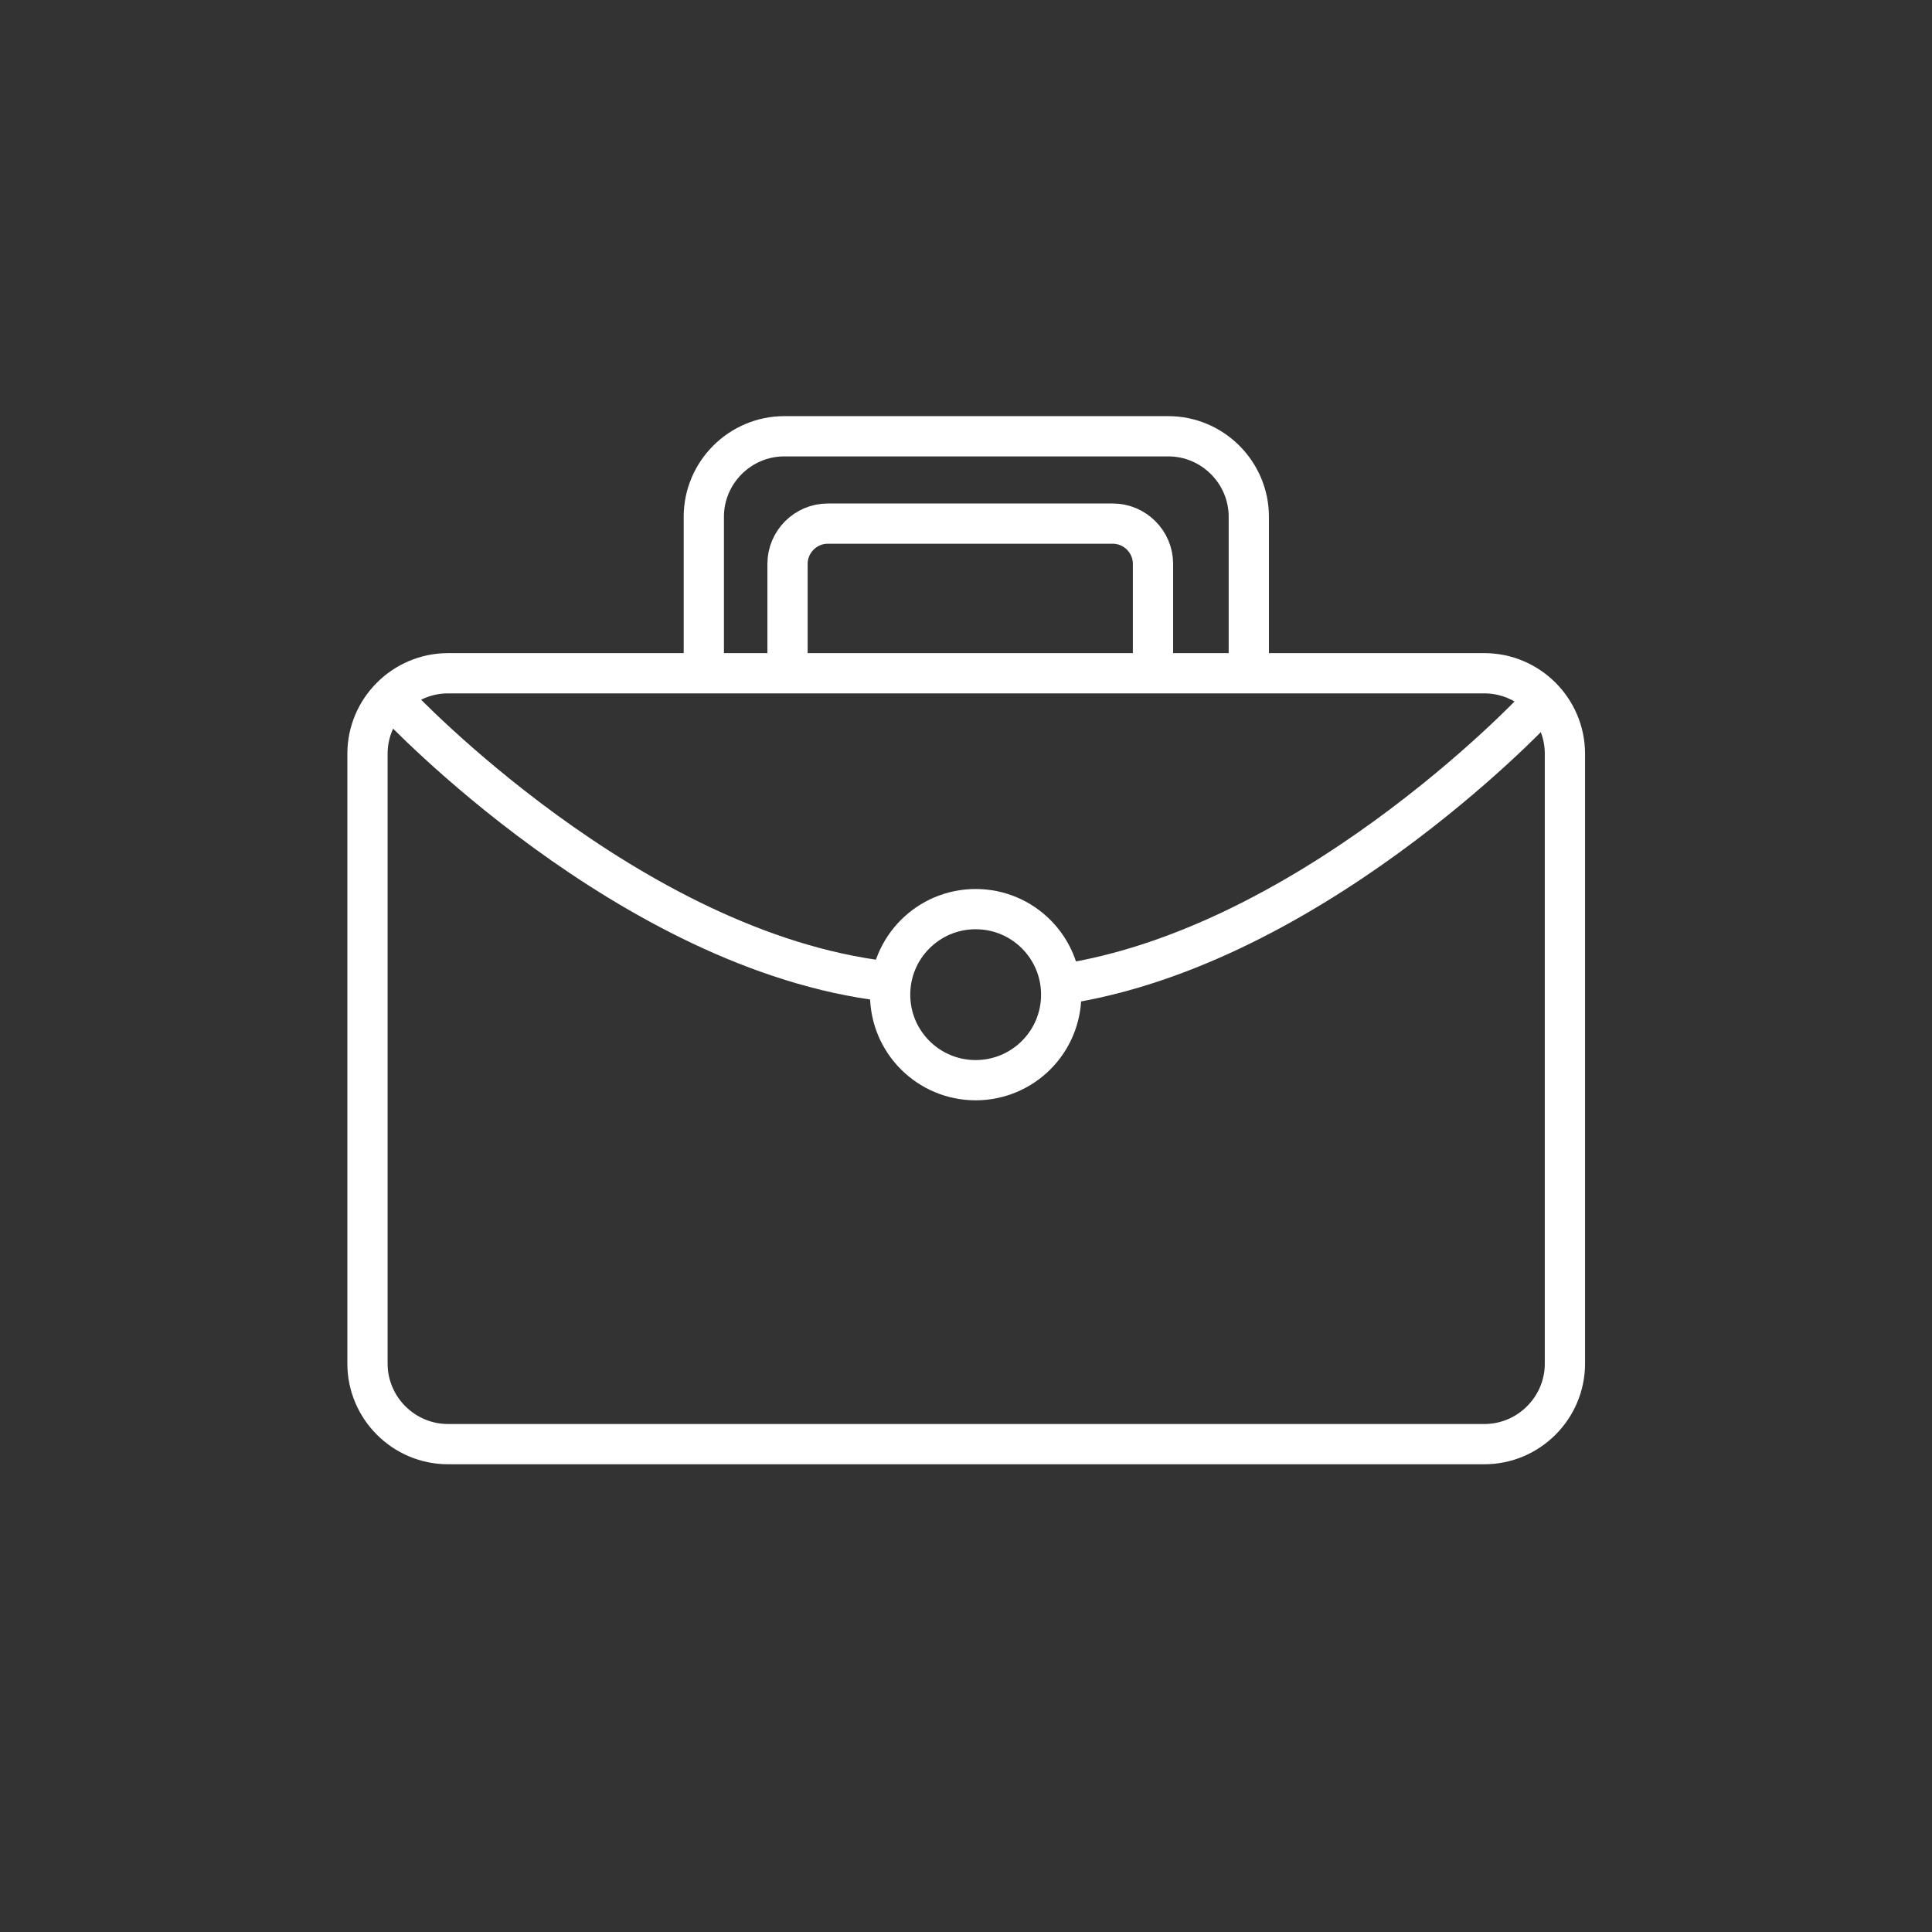 ﻿<?xml version="1.0" encoding="utf-8"?>
<!DOCTYPE svg PUBLIC "-//W3C//DTD SVG 1.1//EN" "http://www.w3.org/Graphics/SVG/1.1/DTD/svg11.dtd">
<svg height="48px" id="Layer_1" style="enable-background:new 0 0 48 48;" version="1.1" viewBox="0 0 48 48" width="48px" xml:space="preserve" xmlns="http://www.w3.org/2000/svg" xmlns:xlink="http://www.w3.org/1999/xlink" preserveAspectRatio="xMidYMid meet" zoomAndPan="magnify" contentScriptType="application/ecmascript" contentStyleType="text/css">
        <rect x="0" y="0" width="48" height="48" fill="#333333" stroke="none"/>
        <g>
                <path d="M38.88,33.879c0,1.1-0.9,2-2,2H11.13c-1.1,0-2-0.9-2-2V18.727   c0-1.1,0.9-2,2-2h25.75c1.1,0,2,0.9,2,2V33.879z" style="fill:none;stroke:white;stroke-miterlimit:10;" />
        </g>
        <path d="M26.365,24.712c0,1.174-0.951,2.125-2.125,2.125l0,0  c-1.174,0-2.125-0.951-2.125-2.125l0,0c0-1.174,0.951-2.125,2.125-2.125l0,0C25.414,22.587,26.365,23.538,26.365,24.712  L26.365,24.712z" style="fill:none;stroke:white;stroke-miterlimit:10;" />
        <path d="M9.88,17.504c0,0,5.75,6.125,12.125,6.875" style="fill:none;stroke:white;stroke-miterlimit:10;" />
        <path d="M38.13,17.629c0,0-5.75,6.125-12.125,6.875" style="fill:none;stroke:white;stroke-miterlimit:10;" />
        <g>
                <path d="M17.486,16.729v-3.89c0-1.1,0.9-2,2-2h9.54c1.1,0,2,0.9,2,2v3.89" style="fill:none;stroke:white;stroke-miterlimit:10;" />
        </g>
        <g>
                <path d="M19.566,16.729v-2.72c0-0.55,0.45-1,1-1h7.08c0.55,0,1,0.45,1,1   v2.72" style="fill:none;stroke:white;stroke-miterlimit:10;" />
        </g>
</svg>